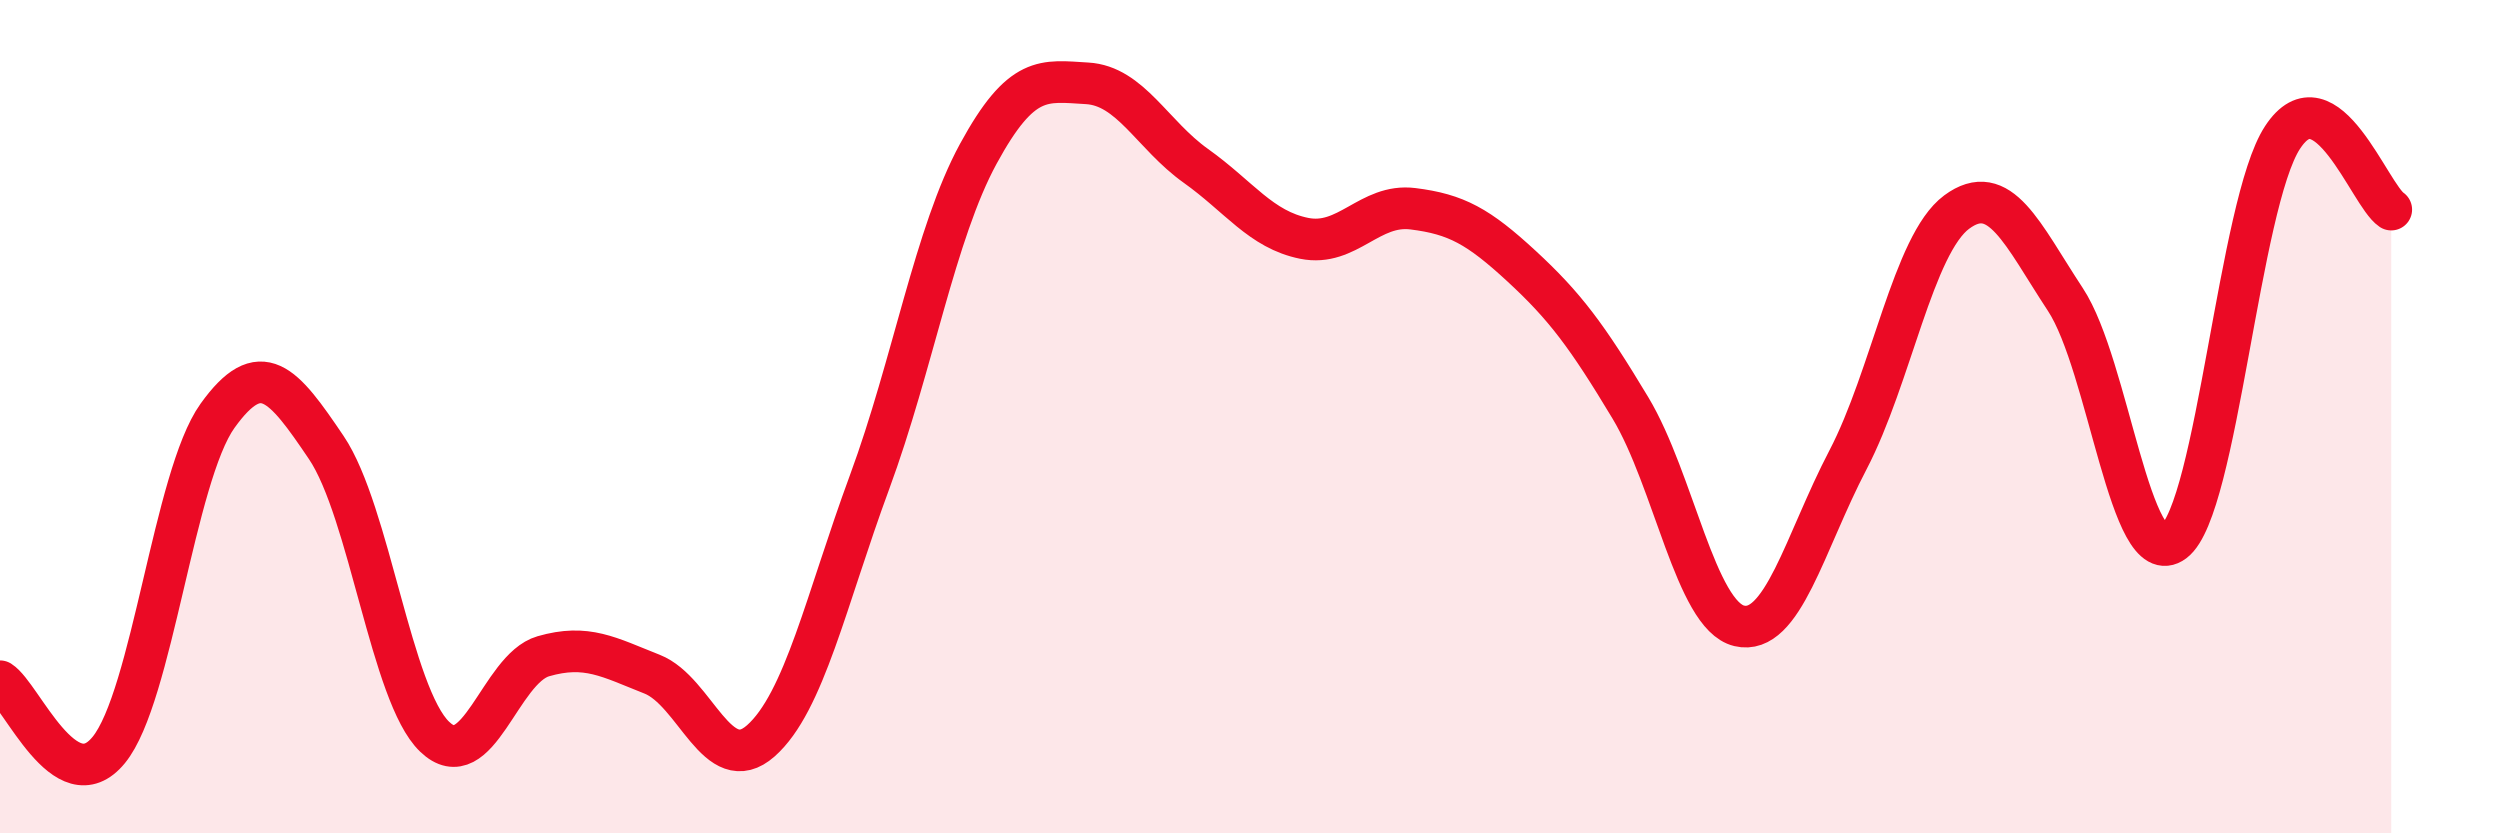 
    <svg width="60" height="20" viewBox="0 0 60 20" xmlns="http://www.w3.org/2000/svg">
      <path
        d="M 0,16.35 C 0.52,16.68 1.57,19.27 2.61,18 C 3.65,16.73 4.18,11.43 5.22,9.98 C 6.26,8.53 6.79,9.2 7.83,10.74 C 8.87,12.28 9.39,16.68 10.43,17.68 C 11.47,18.68 12,16.05 13.04,15.75 C 14.08,15.45 14.61,15.77 15.65,16.18 C 16.69,16.59 17.22,18.7 18.26,17.78 C 19.3,16.86 19.83,14.39 20.87,11.57 C 21.91,8.75 22.44,5.6 23.48,3.69 C 24.52,1.78 25.05,1.94 26.09,2 C 27.13,2.06 27.66,3.24 28.7,3.98 C 29.74,4.72 30.26,5.51 31.3,5.72 C 32.34,5.93 32.87,4.88 33.91,5.01 C 34.95,5.14 35.48,5.43 36.52,6.39 C 37.56,7.35 38.09,8.06 39.13,9.79 C 40.17,11.52 40.7,14.77 41.74,15.02 C 42.78,15.27 43.31,13.03 44.35,11.04 C 45.39,9.05 45.92,5.86 46.96,5.09 C 48,4.32 48.53,5.61 49.57,7.19 C 50.61,8.77 51.13,13.78 52.17,13 C 53.21,12.22 53.74,4.89 54.78,3.3 C 55.82,1.71 56.87,4.68 57.39,5.03L57.39 20L0 20Z"
        fill="#EB0A25"
        opacity="0.1"
        stroke-linecap="round"
        stroke-linejoin="round"
      />
      <path
        d="M 0,16.35 C 0.52,16.68 1.57,19.27 2.61,18 C 3.65,16.73 4.18,11.43 5.22,9.98 C 6.26,8.53 6.79,9.2 7.83,10.74 C 8.87,12.28 9.39,16.68 10.43,17.68 C 11.47,18.68 12,16.05 13.04,15.75 C 14.08,15.45 14.61,15.77 15.65,16.18 C 16.69,16.59 17.22,18.7 18.26,17.78 C 19.3,16.86 19.83,14.39 20.87,11.57 C 21.91,8.75 22.44,5.6 23.48,3.69 C 24.52,1.78 25.05,1.94 26.09,2 C 27.13,2.06 27.66,3.24 28.7,3.98 C 29.74,4.72 30.26,5.51 31.3,5.72 C 32.34,5.93 32.87,4.88 33.91,5.01 C 34.95,5.14 35.48,5.43 36.52,6.39 C 37.56,7.35 38.09,8.06 39.13,9.79 C 40.17,11.52 40.7,14.77 41.74,15.02 C 42.78,15.27 43.31,13.03 44.35,11.04 C 45.39,9.05 45.92,5.86 46.96,5.09 C 48,4.32 48.53,5.61 49.57,7.19 C 50.61,8.77 51.13,13.78 52.17,13 C 53.21,12.22 53.74,4.89 54.78,3.3 C 55.82,1.71 56.87,4.68 57.39,5.03"
        stroke="#EB0A25"
        stroke-width="1"
        fill="none"
        stroke-linecap="round"
        stroke-linejoin="round"
      />
    </svg>
  